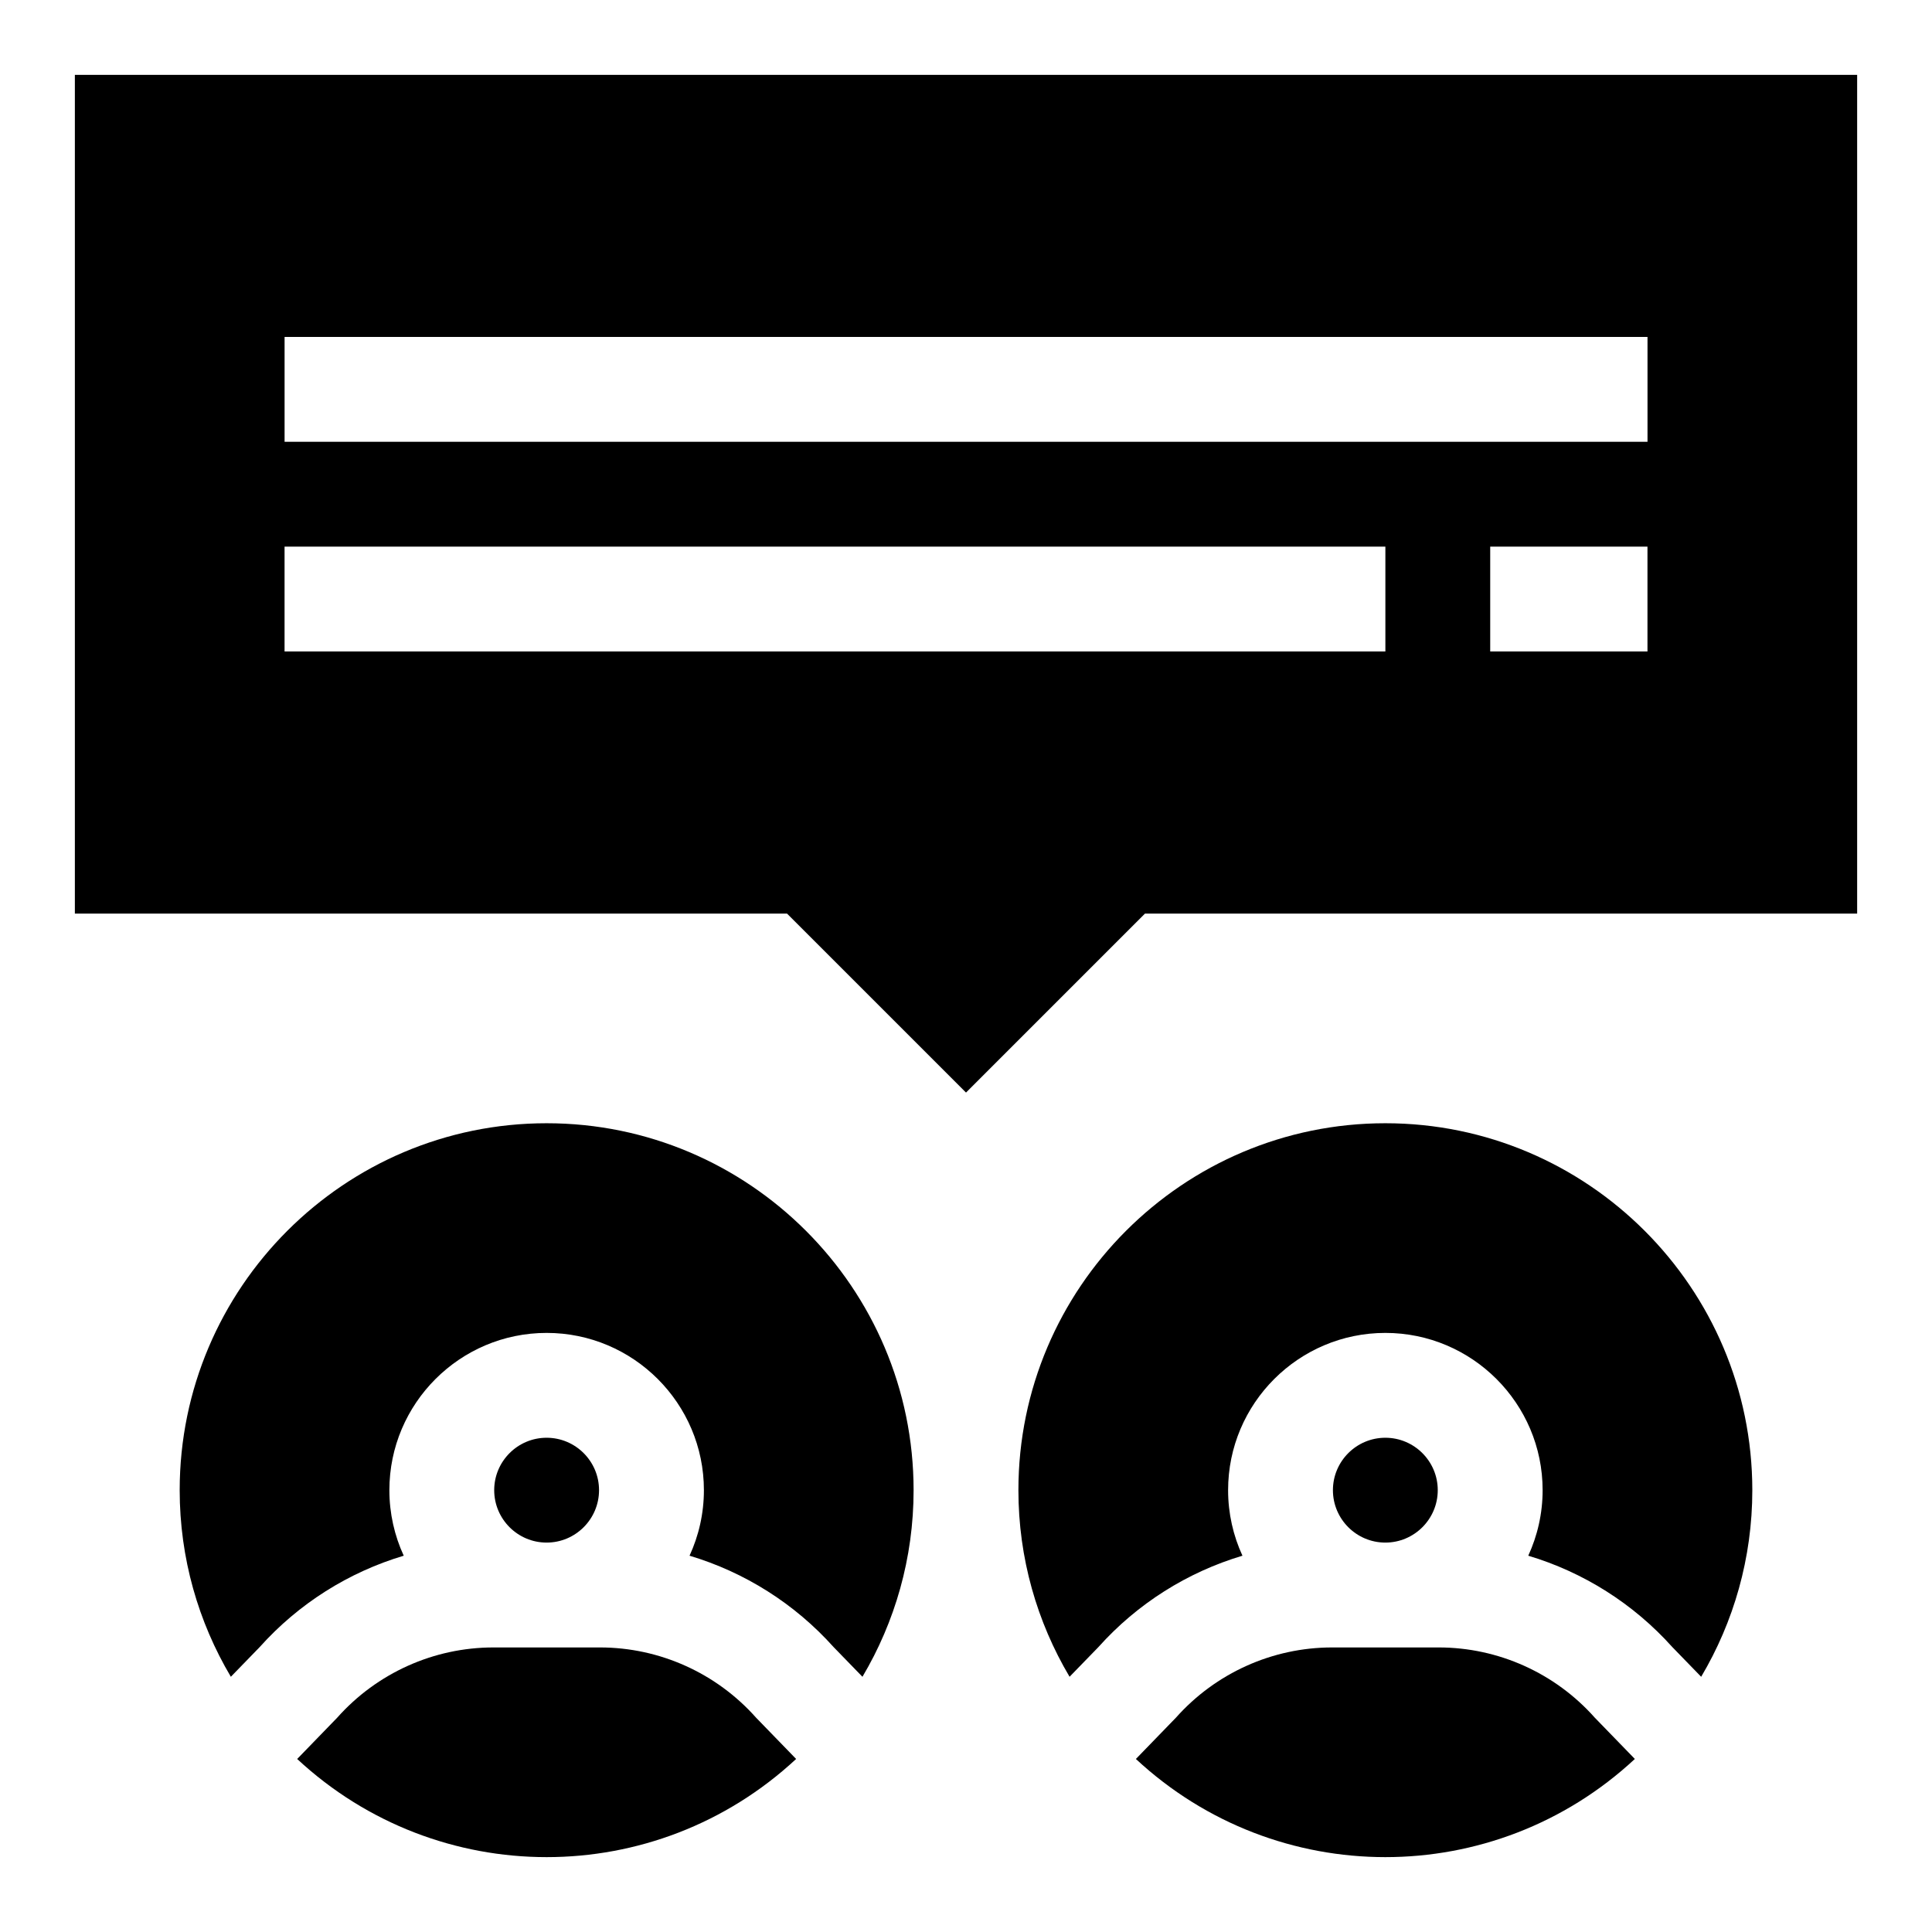 <?xml version="1.0" encoding="UTF-8"?>
<!-- Uploaded to: SVG Repo, www.svgrepo.com, Generator: SVG Repo Mixer Tools -->
<svg fill="#000000" width="800px" height="800px" version="1.1" viewBox="144 144 512 512" xmlns="http://www.w3.org/2000/svg">
 <g>
  <path d="m163.84 163.84v222.27h188.73l47.434 47.43 47.43-47.43h188.73v-222.27zm347.3 152.81h-291.73v-27.785h291.73zm69.457 0h-41.676v-27.785h41.676zm0-55.566h-361.18v-27.785h361.19v27.785z"/>
  <path d="m288.86 441.67c-53.621 0-97.242 43.621-97.242 97.242 0 18.012 4.945 34.93 13.559 49.449l7.633-7.859c10.344-11.555 23.609-19.871 38.184-24.223-2.438-5.289-3.805-11.172-3.805-17.367 0-22.98 18.695-41.676 41.676-41.676 22.98 0 41.676 18.695 41.676 41.676 0 6.195-1.371 12.074-3.805 17.367 14.57 4.356 27.836 12.672 38.184 24.223l7.637 7.863c8.609-14.516 13.555-31.434 13.555-49.453-0.008-53.621-43.629-97.242-97.25-97.242z"/>
  <path d="m302.75 538.91c0-7.66-6.231-13.891-13.891-13.891-7.66 0-13.891 6.231-13.891 13.891 0 7.66 6.231 13.891 13.891 13.891 7.66 0 13.891-6.231 13.891-13.891z"/>
  <path d="m222.75 610.15 0.008-0.008c-0.004 0.004-0.008 0.004-0.008 0.008z"/>
  <path d="m302.99 580.59h-28.246c-15.785 0-30.863 6.781-41.375 18.609-14.293 14.746-9.535 9.84-10.609 10.941 0.004-0.004 0.008-0.012 0.016-0.016-0.012 0.012-0.02 0.02-0.023 0.023 37.293 34.66 94.883 34.707 132.23-0.004l-10.621-10.945c-10.508-11.828-25.586-18.609-41.371-18.609z"/>
  <path d="m511.13 441.67c-53.621 0-97.242 43.621-97.242 97.242 0 18.012 4.945 34.93 13.559 49.449l7.633-7.859c10.344-11.555 23.609-19.871 38.184-24.223-2.438-5.289-3.805-11.172-3.805-17.367 0-22.98 18.695-41.676 41.676-41.676s41.676 18.695 41.676 41.676c0 6.195-1.371 12.074-3.805 17.367 14.57 4.356 27.836 12.672 38.184 24.223l7.637 7.863c8.609-14.516 13.555-31.434 13.555-49.453-0.008-53.621-43.629-97.242-97.25-97.242z"/>
  <path d="m525.02 538.91c0-7.66-6.231-13.891-13.891-13.891-7.66 0-13.891 6.231-13.891 13.891 0 7.66 6.231 13.891 13.891 13.891 7.66 0 13.891-6.231 13.891-13.891z"/>
  <path d="m445.02 610.15c-0.008 0.008-0.004 0.004 0.008-0.008-0.004 0.004-0.008 0.004-0.008 0.008z"/>
  <path d="m525.26 580.59h-28.246c-15.785 0-30.863 6.781-41.375 18.609-4.062 4.191 2.805-2.894-10.473 10.801-0.012 0.012-0.02 0.02-0.031 0.031-0.023 0.027-0.059 0.059-0.105 0.109 0.004-0.004 0.008-0.012 0.016-0.016l-0.023 0.023c37.293 34.66 94.883 34.707 132.23-0.004l-10.621-10.945c-10.508-11.828-25.586-18.609-41.371-18.609z"/>
 </g>
</svg>
